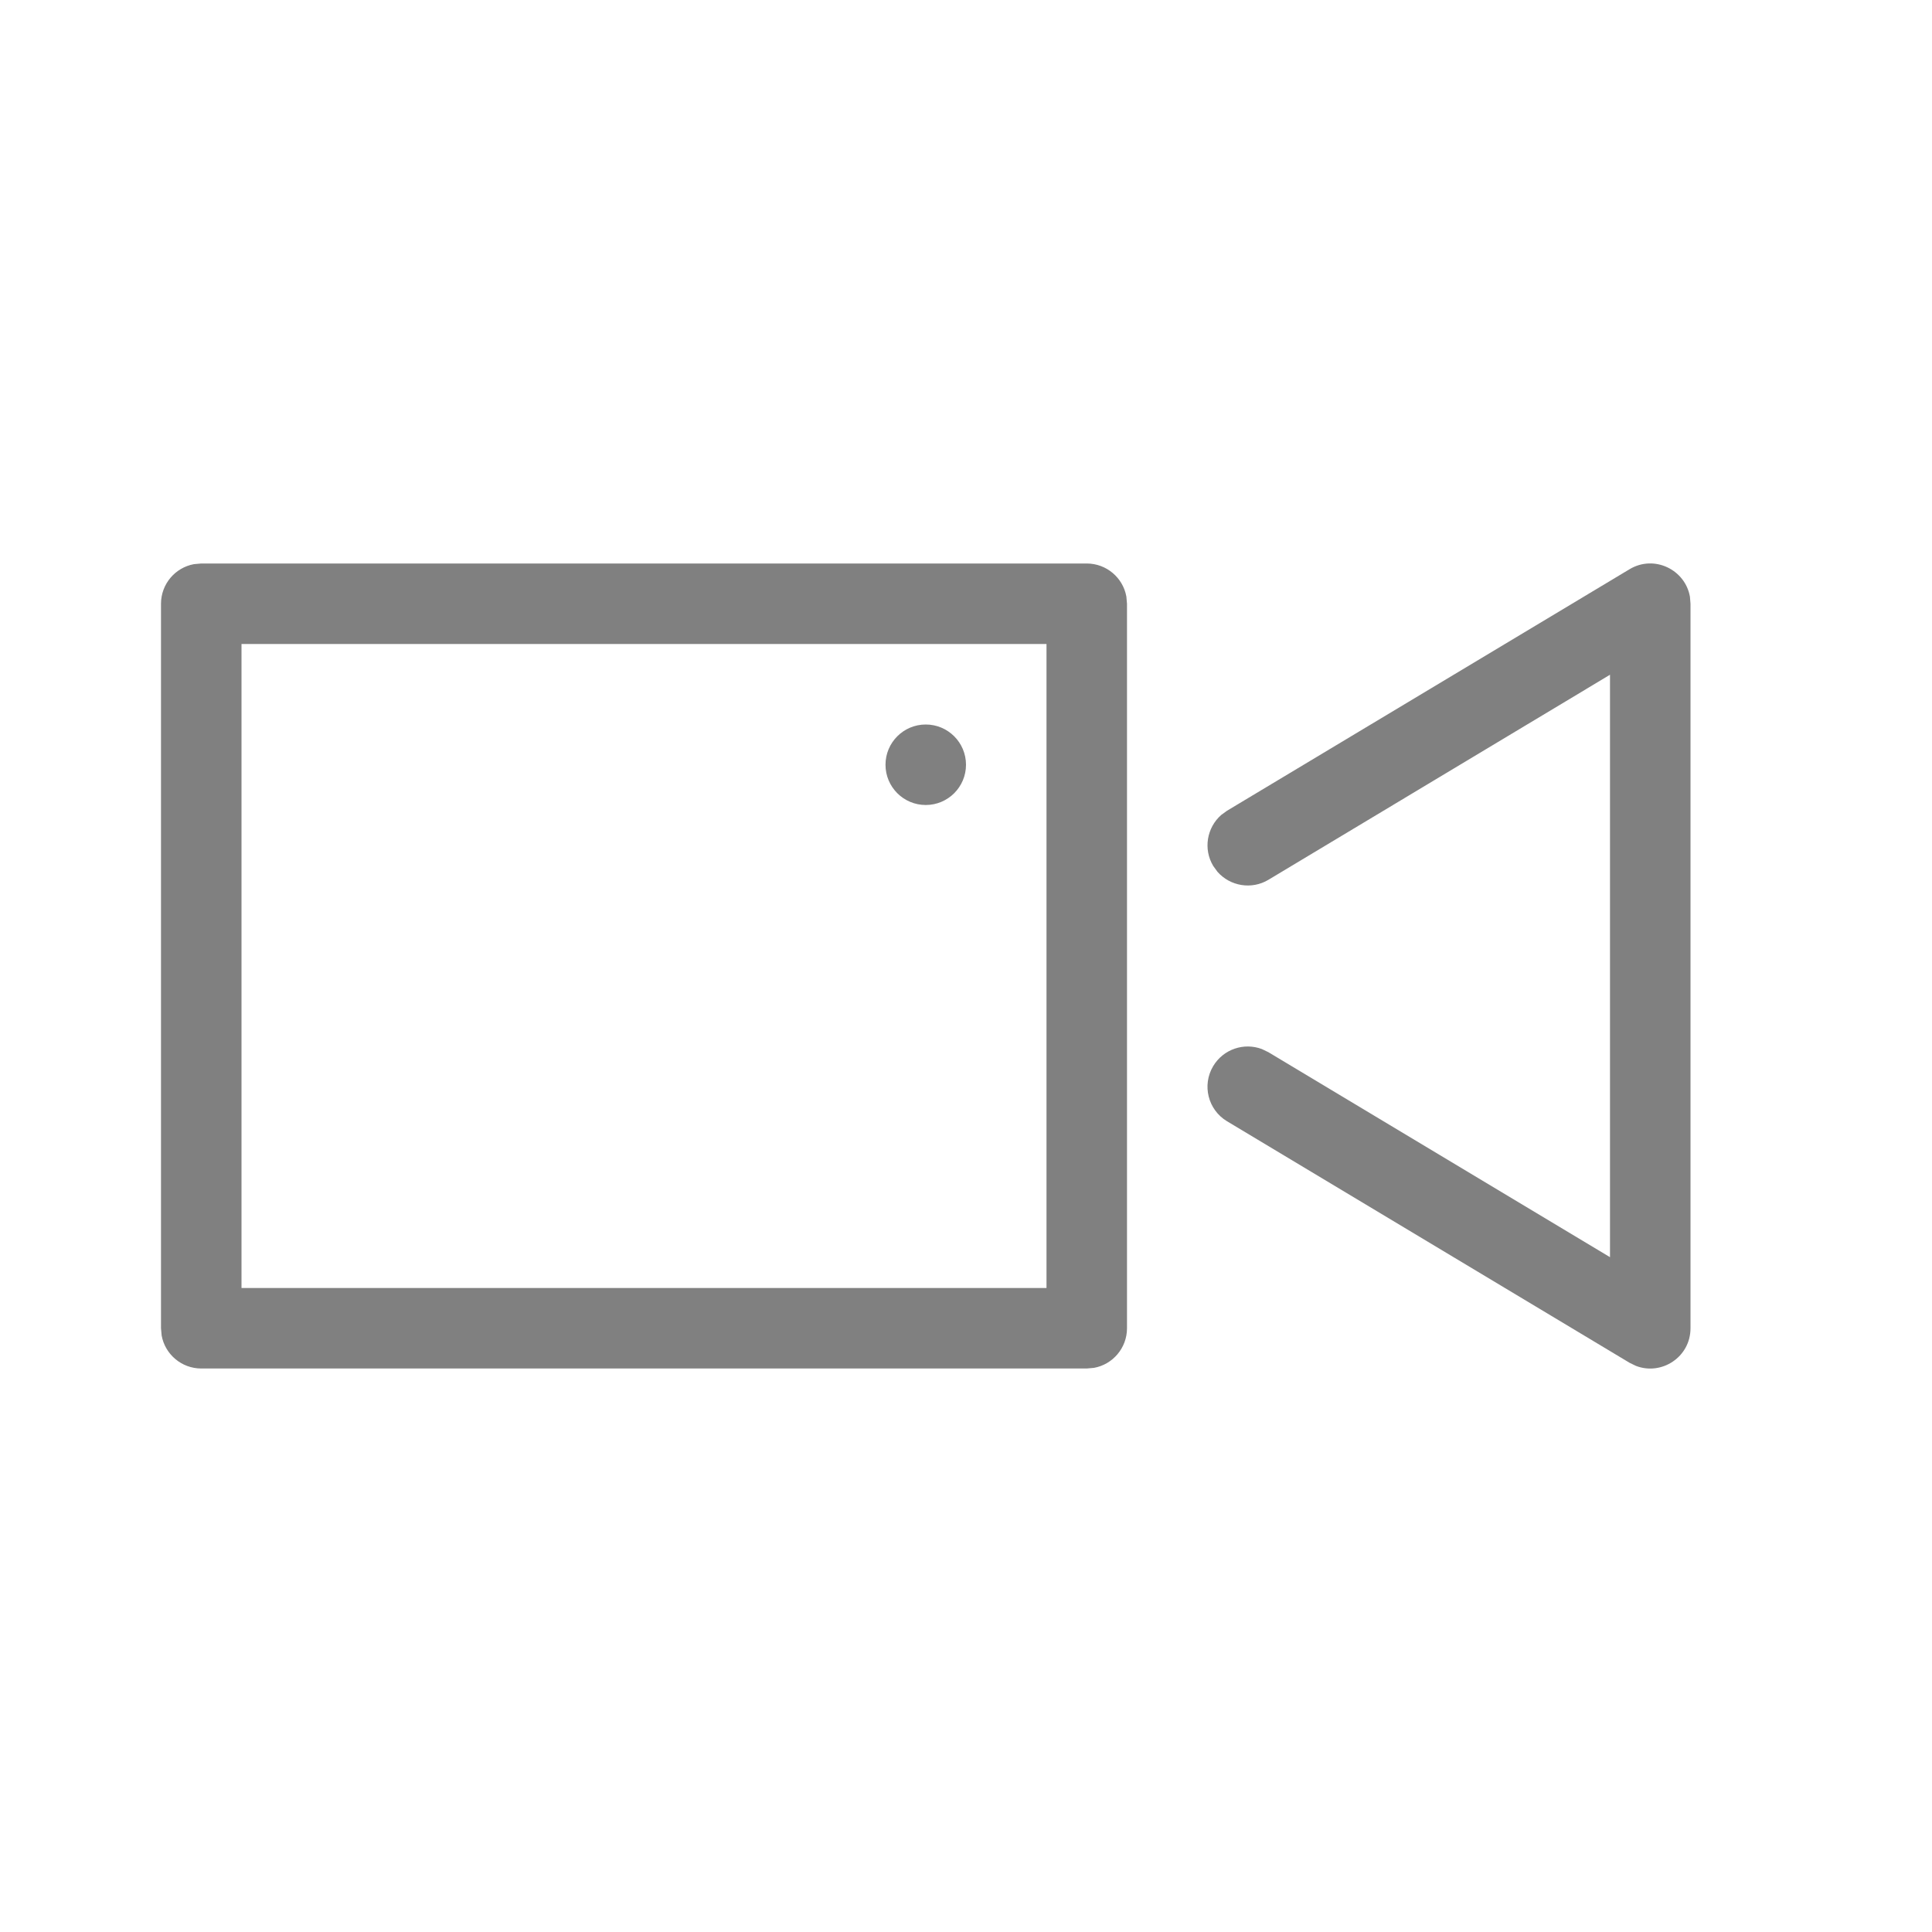 <svg xmlns="http://www.w3.org/2000/svg" viewBox="0 0 24 24">
  <path fill="gray" d="M20.993,7.413 L21,7.5 L21,16.5 C21,16.859 20.639,17.091 20.321,16.967 L20.243,16.929 L15.243,13.929 C15.006,13.787 14.929,13.48 15.071,13.243 C15.198,13.032 15.454,12.948 15.676,13.032 L15.757,13.071 L20,15.617 L20,8.382 L15.757,10.929 C15.547,11.055 15.281,11.008 15.124,10.83 L15.071,10.757 C14.945,10.547 14.992,10.281 15.17,10.124 L15.243,10.071 L20.243,7.071 C20.55,6.887 20.935,7.077 20.993,7.413 Z M13.5,7 C13.745,7 13.95,7.177 13.992,7.41 L14,7.5 L14,16.5 C14,16.745 13.823,16.95 13.59,16.992 L13.5,17 L2.5,17 C2.255,17 2.05,16.823 2.008,16.59 L2,16.5 L2,7.5 C2,7.255 2.177,7.05 2.41,7.008 L2.5,7 L13.5,7 Z M13,8 L3,8 L3,16 L13,16 L13,8 Z M11.5,9 C11.776,9 12,9.224 12,9.5 C12,9.776 11.776,10 11.5,10 C11.224,10 11,9.776 11,9.5 C11,9.224 11.224,9 11.5,9 Z"/>
</svg>
